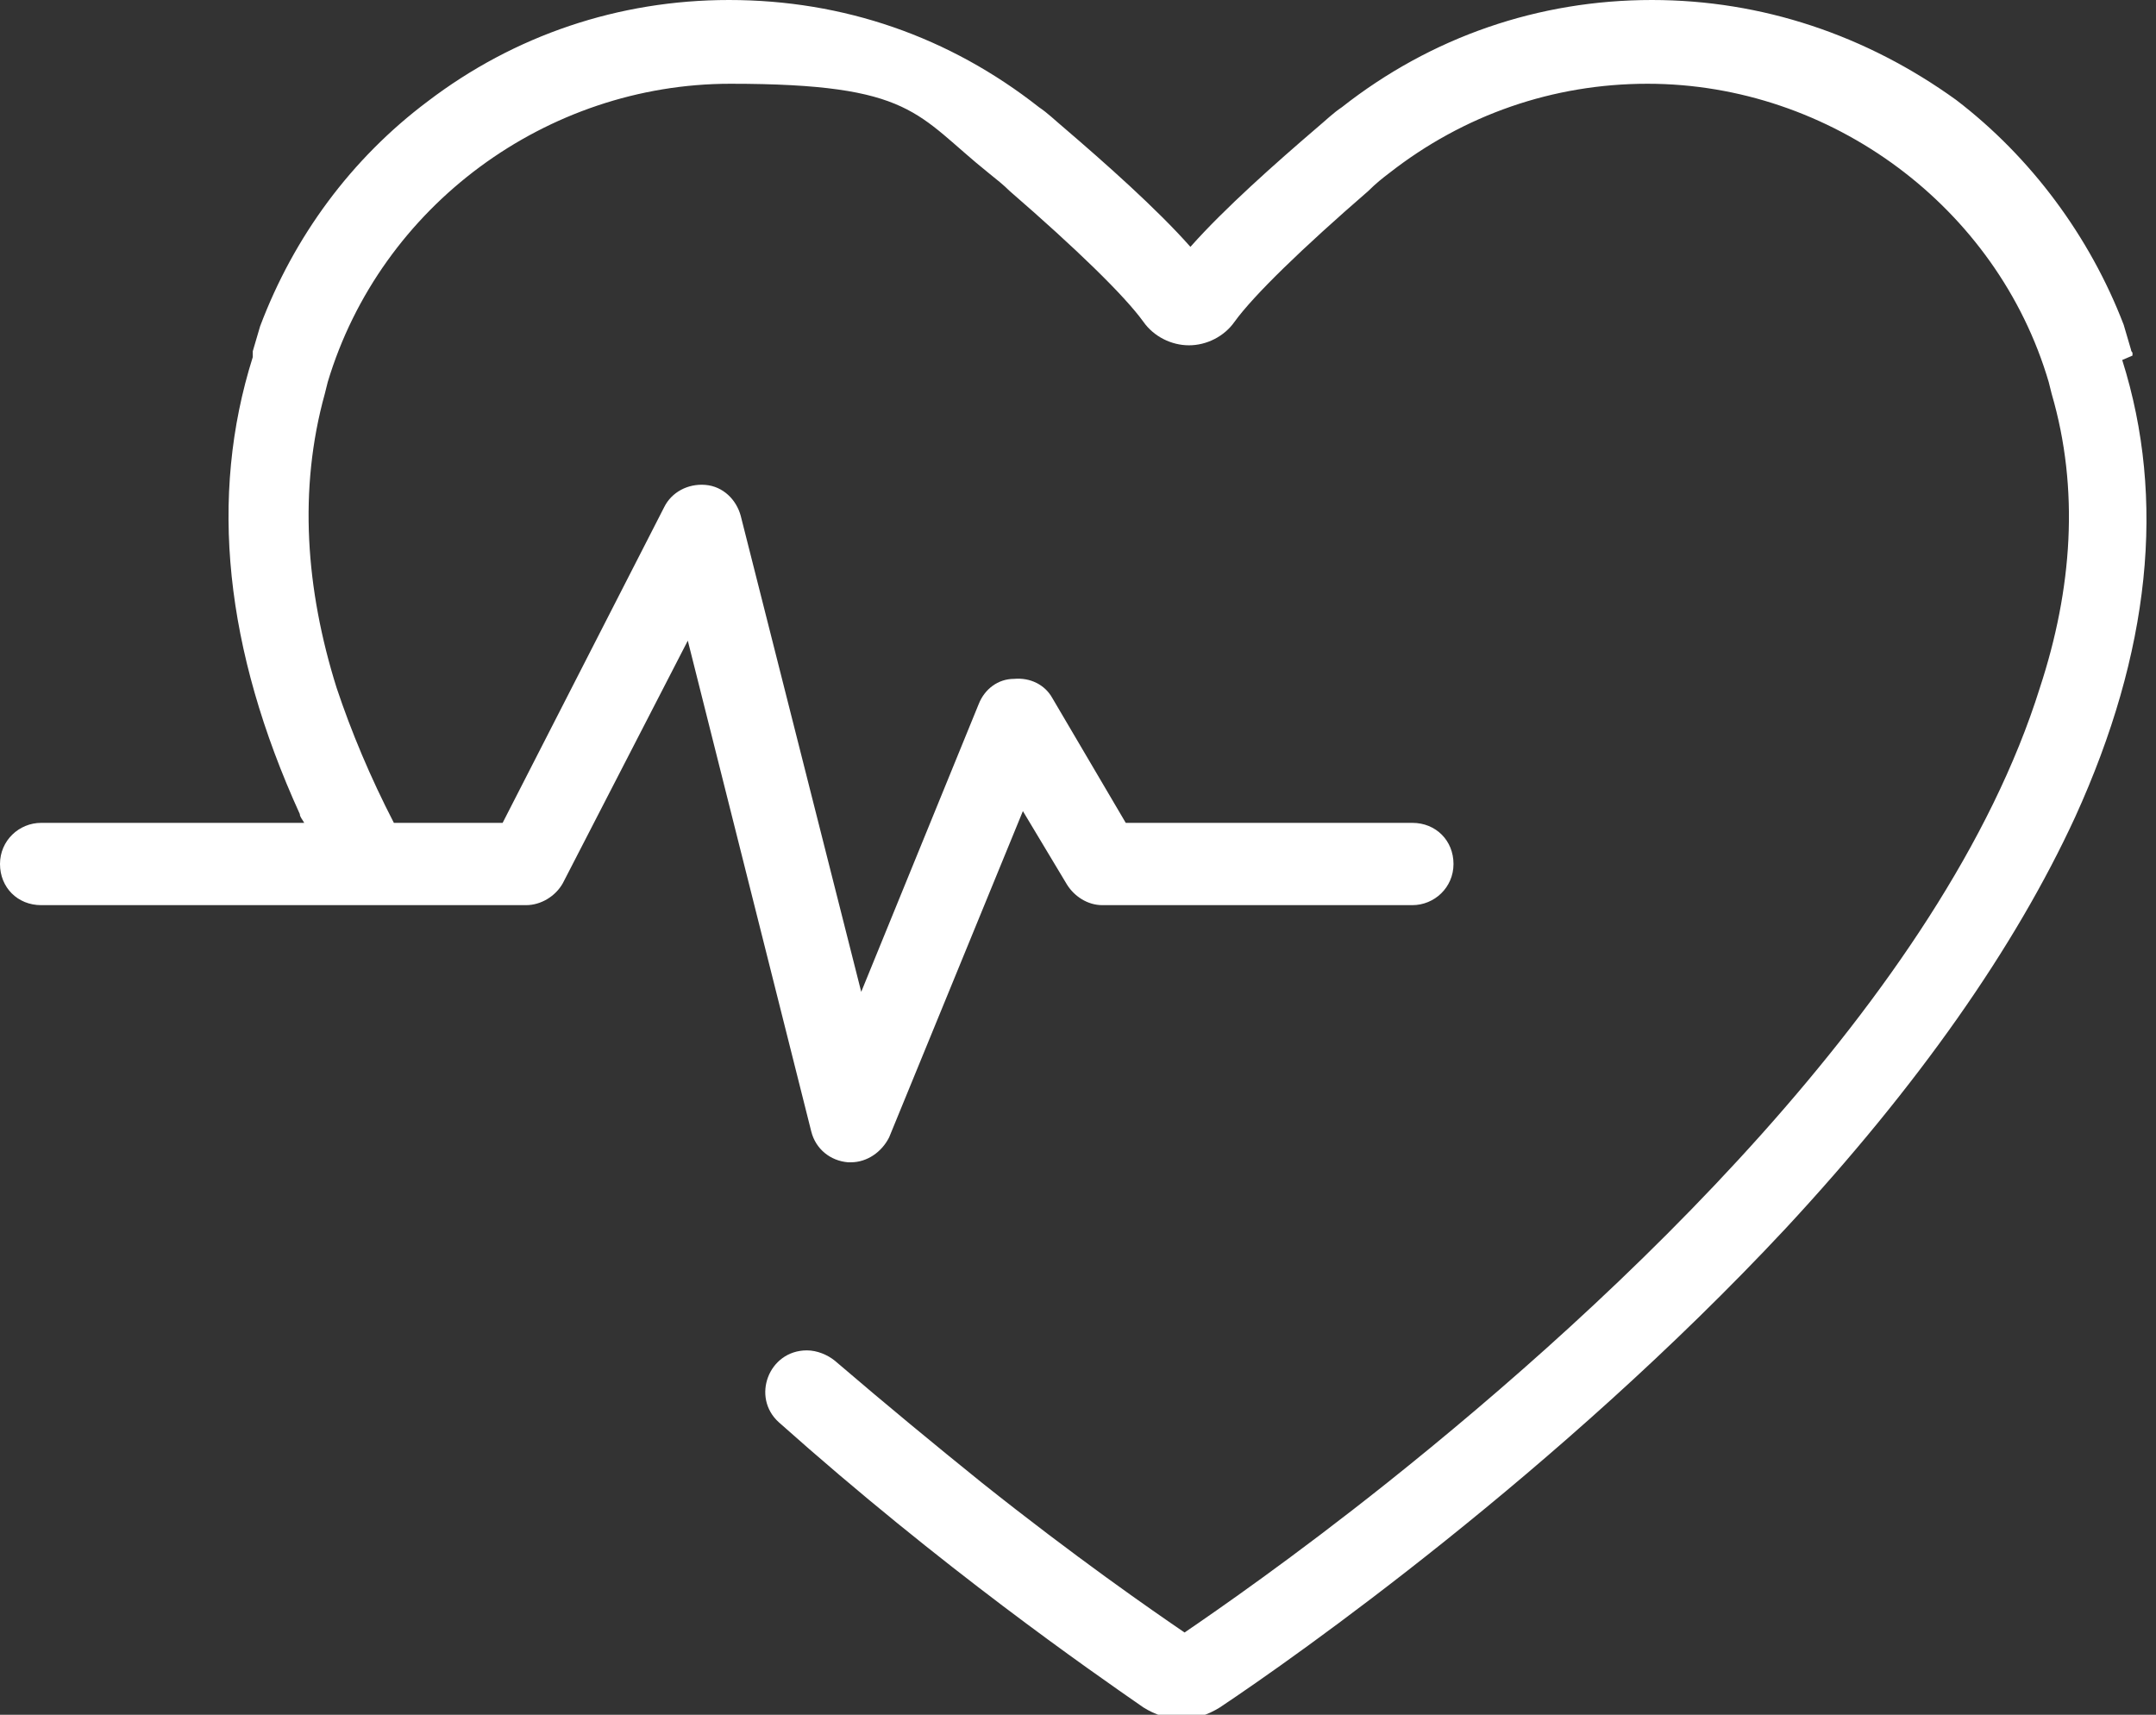 <?xml version="1.0" encoding="UTF-8"?>
<svg id="Ebene_2" xmlns="http://www.w3.org/2000/svg" version="1.1" viewBox="0 0 146.7 116.7">
  <rect x="0" y="0" width="146.7" height="116.7" fill="#333333" stroke="none"/>
  <!-- Generator: Adobe Illustrator 29.3.1, SVG Export Plug-In . SVG Version: 2.1.0 Build 151)  -->
  <defs>
    <style>
      .st0 {
        fill: #fff;
      }
    </style>
  </defs>
  <g id="Layer_2">
    <path class="st0" d="M145.1,24.2v-.2c0,0-.1-.1-.1-.2l-.5-1.7h0c-2.3-6-6.3-11.4-11.4-15.3C127,2.4,119.9,0,112.4,0h0C104.7,0,97.4,2.5,91.3,7.3c-.6.4-1.1.9-1.7,1.4-2.8,2.4-6.3,5.5-8.6,8.1-2.3-2.6-5.8-5.7-8.6-8.1-.6-.5-1.1-1-1.7-1.4-6.1-4.8-13.3-7.3-21.1-7.3h0c-7.5,0-14.6,2.4-20.5,6.9-5.2,3.9-9.1,9.2-11.4,15.3h0l-.5,1.7c0,0,0,.1,0,.2v.2c-3,9.5-1.9,19.9,3.2,31.1,0,.2.2.4.3.6H2.8c-1.5,0-2.8,1.2-2.8,2.8s1.2,2.8,2.8,2.8h33c1,0,2-.6,2.5-1.5l8.5-16.5,8.4,33.4c.3,1.2,1.3,2,2.5,2.1h.2c1.1,0,2.1-.7,2.6-1.7l9.1-22.2,3,5c.5.8,1.4,1.4,2.4,1.4h21.1c1.5,0,2.8-1.2,2.8-2.8s-1.2-2.8-2.8-2.8h-19.5l-5-8.5c-.5-.9-1.5-1.4-2.6-1.3-1.1,0-2,.7-2.4,1.7l-8,19.6-8.2-32.4c-.3-1.1-1.2-2-2.4-2.1s-2.3.5-2.8,1.5l-11,21.5h-7.4c-1.6-3.1-2.9-6.2-3.9-9.2h0c-2.1-6.7-2.6-13.5-.8-20l.2-.8c3.6-12,14.9-20.3,27.4-20.3s12.6,2.1,17.6,6.1c.5.4,1,.8,1.4,1.2h0c4.5,3.9,7.8,7.1,9.1,8.9.7,1,1.9,1.6,3.1,1.6h0c1.2,0,2.4-.6,3.1-1.6,1.3-1.8,4.6-5,9.1-8.9h0c.5-.5,1-.9,1.4-1.2,5.1-4,11.2-6.1,17.6-6.1,12.5,0,23.8,8.4,27.3,20.3l.2.8c1.9,6.5,1.4,13.3-.8,20h0c-6.6,21.1-29.1,41.9-44.4,54.1h0c-6.4,5.1-11.6,8.7-13.8,10.2-2.2-1.5-7.4-5.1-13.8-10.2h0c-3.1-2.5-6.5-5.3-10-8.3-.5-.4-1.2-.7-1.9-.7-2.6,0-3.8,3.2-1.9,4.9,11.1,9.9,21.2,16.9,24.8,19.4.8.5,1.7.8,2.6.8h0c.9,0,1.8-.3,2.6-.8,5.1-3.4,23-16,38.5-32.6,9-9.7,15.6-19.1,19.7-28,5.1-11.2,6.2-21.6,3.2-31.1"/>
  </g>
</svg>
